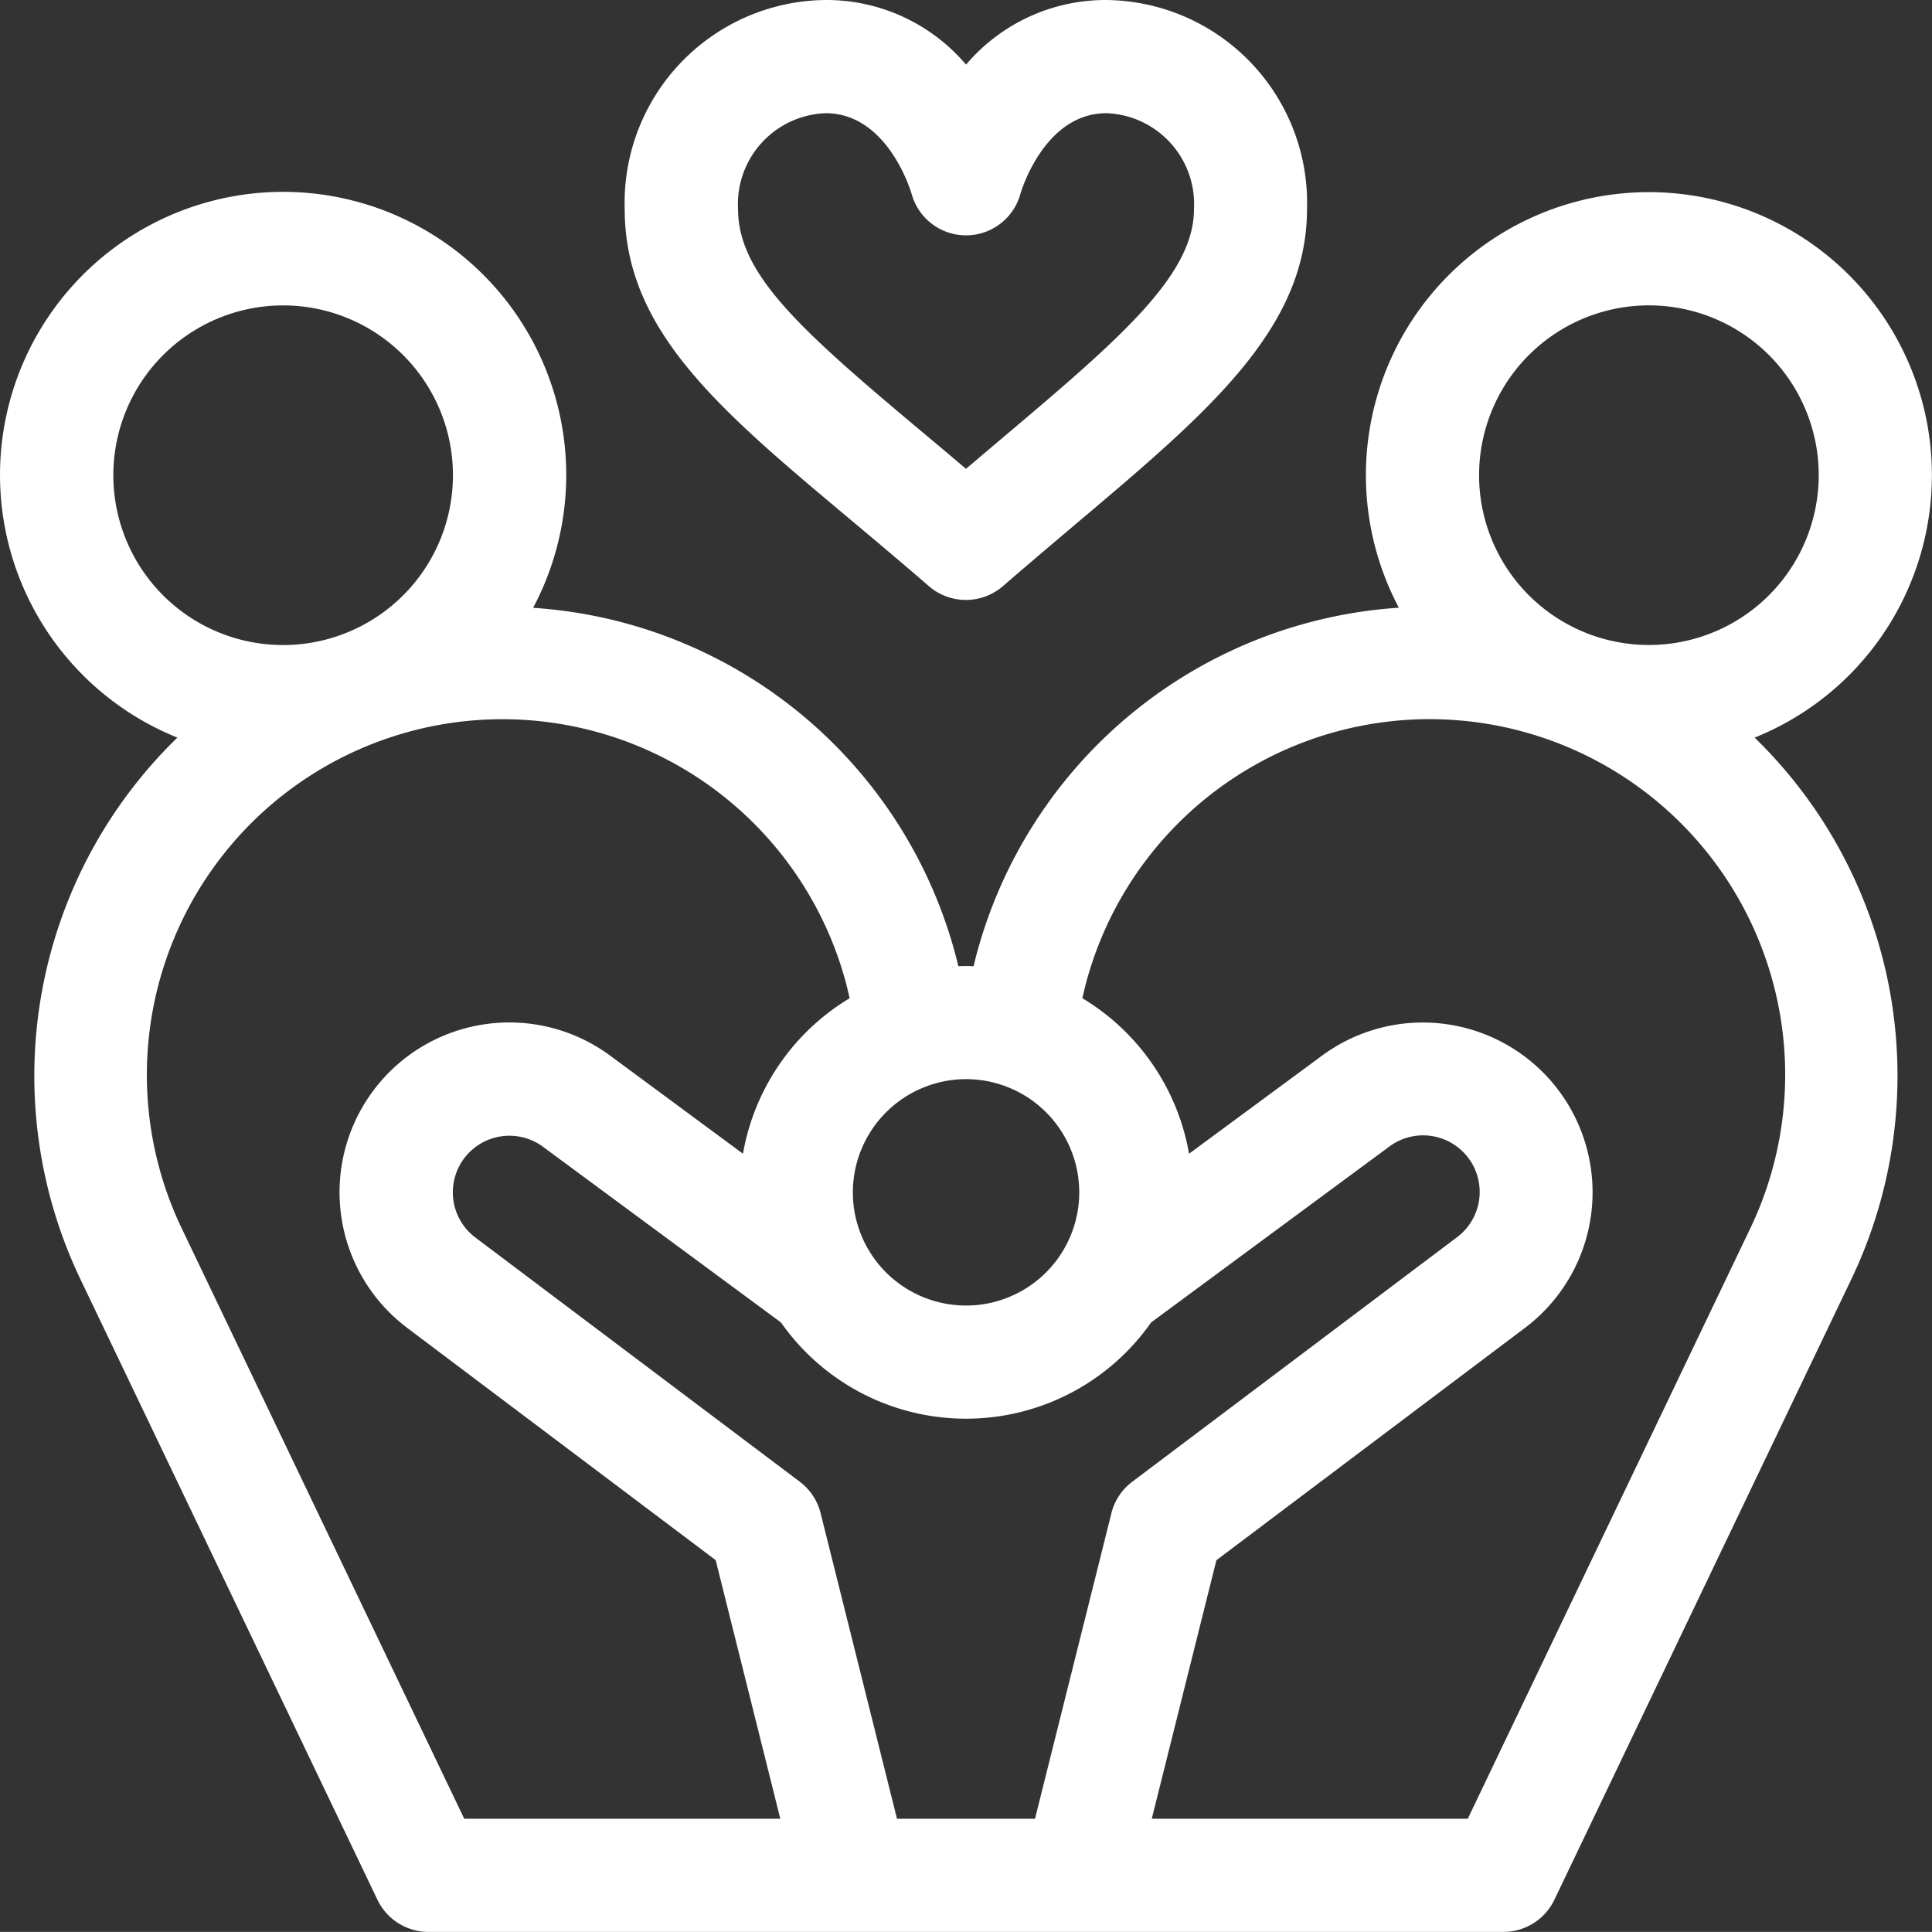 <svg xmlns="http://www.w3.org/2000/svg" width="85.596" height="85.592" viewBox="0 0 85.596 85.592"><rect x="0" y="0" width="85.596" height="85.592" fill="#333333" stroke="none"/><defs><style>.a{fill:#fff;}</style></defs><g transform="translate(27.682)"><path class="a" d="M186.919.012A8.112,8.112,0,0,0,180.7,2.875,8.113,8.113,0,0,0,174.477.012a8.987,8.987,0,0,0-8.9,9.26c0,5.378,4.178,8.881,9.962,13.728,1.121.94,2.28,1.912,3.512,2.979a2.507,2.507,0,0,0,3.285,0c1.122-.972,2.18-1.865,3.2-2.729,5.872-4.956,10.27-8.655,10.27-13.978A8.987,8.987,0,0,0,186.919.012Zm-4.61,19.406c-.527.445-1.062.9-1.612,1.364-.661-.56-1.3-1.1-1.931-1.625-5.367-4.5-8.168-6.982-8.168-9.885a4.032,4.032,0,0,1,3.88-4.245c2.693,0,3.734,3.319,3.806,3.56a2.5,2.5,0,0,0,4.829,0c.072-.242,1.113-3.56,3.806-3.56a4.032,4.032,0,0,1,3.88,4.245C190.8,12.187,187.587,14.964,182.309,19.418Z" transform="translate(-165.582 -0.012)"/></g><g transform="translate(0 8.513)"><g transform="translate(0)"><path class="a" d="M84.835,67.761a12.538,12.538,0,1,0-22.859,1.584A20.784,20.784,0,0,0,43.214,84.9l-.079.33a6.642,6.642,0,0,0-.675,0,20.772,20.772,0,0,0-18.84-15.88A12.543,12.543,0,1,0,7.859,75.1a20.888,20.888,0,0,0-4.3,23.988l13.163,27.5a2.508,2.508,0,0,0,2.262,1.425h47.62a2.507,2.507,0,0,0,2.262-1.425l13.16-27.5A20.89,20.89,0,0,0,77.737,75.1,12.508,12.508,0,0,0,84.835,67.761ZM42.8,90.232a5.015,5.015,0,1,1-5.015,5.015A5.021,5.021,0,0,1,42.8,90.232ZM5.474,66.045a7.523,7.523,0,1,1,9.642,4.5A7.519,7.519,0,0,1,5.474,66.045ZM20.568,123,8.085,96.913A15.754,15.754,0,1,1,37.508,86.077l.136.569a10.054,10.054,0,0,0-4.727,6.89l-5.839-4.312a7.522,7.522,0,0,0-9.025,12.037l13.655,10.281L34.571,123Zm28.671-13.533L45.855,123H39.741l-3.383-13.533a2.508,2.508,0,0,0-.924-1.4L21.064,97.251a2.507,2.507,0,0,1,3.01-4.01l.016.012L34.6,101.011a10.016,10.016,0,0,0,16.4,0l10.52-7.768a2.507,2.507,0,1,1,3.008,4.011L50.163,108.069A2.509,2.509,0,0,0,49.238,109.465ZM77.509,96.918,65.028,123h-14l2.864-11.455,13.65-10.277a7.522,7.522,0,0,0-9.012-12.046L52.68,93.536a10.052,10.052,0,0,0-4.727-6.89l.136-.569A15.754,15.754,0,1,1,77.509,96.918Zm2.614-30.873a7.523,7.523,0,1,1-4.5-9.642A7.519,7.519,0,0,1,80.123,66.045Z" transform="translate(0 -50.934)"/></g></g></svg>